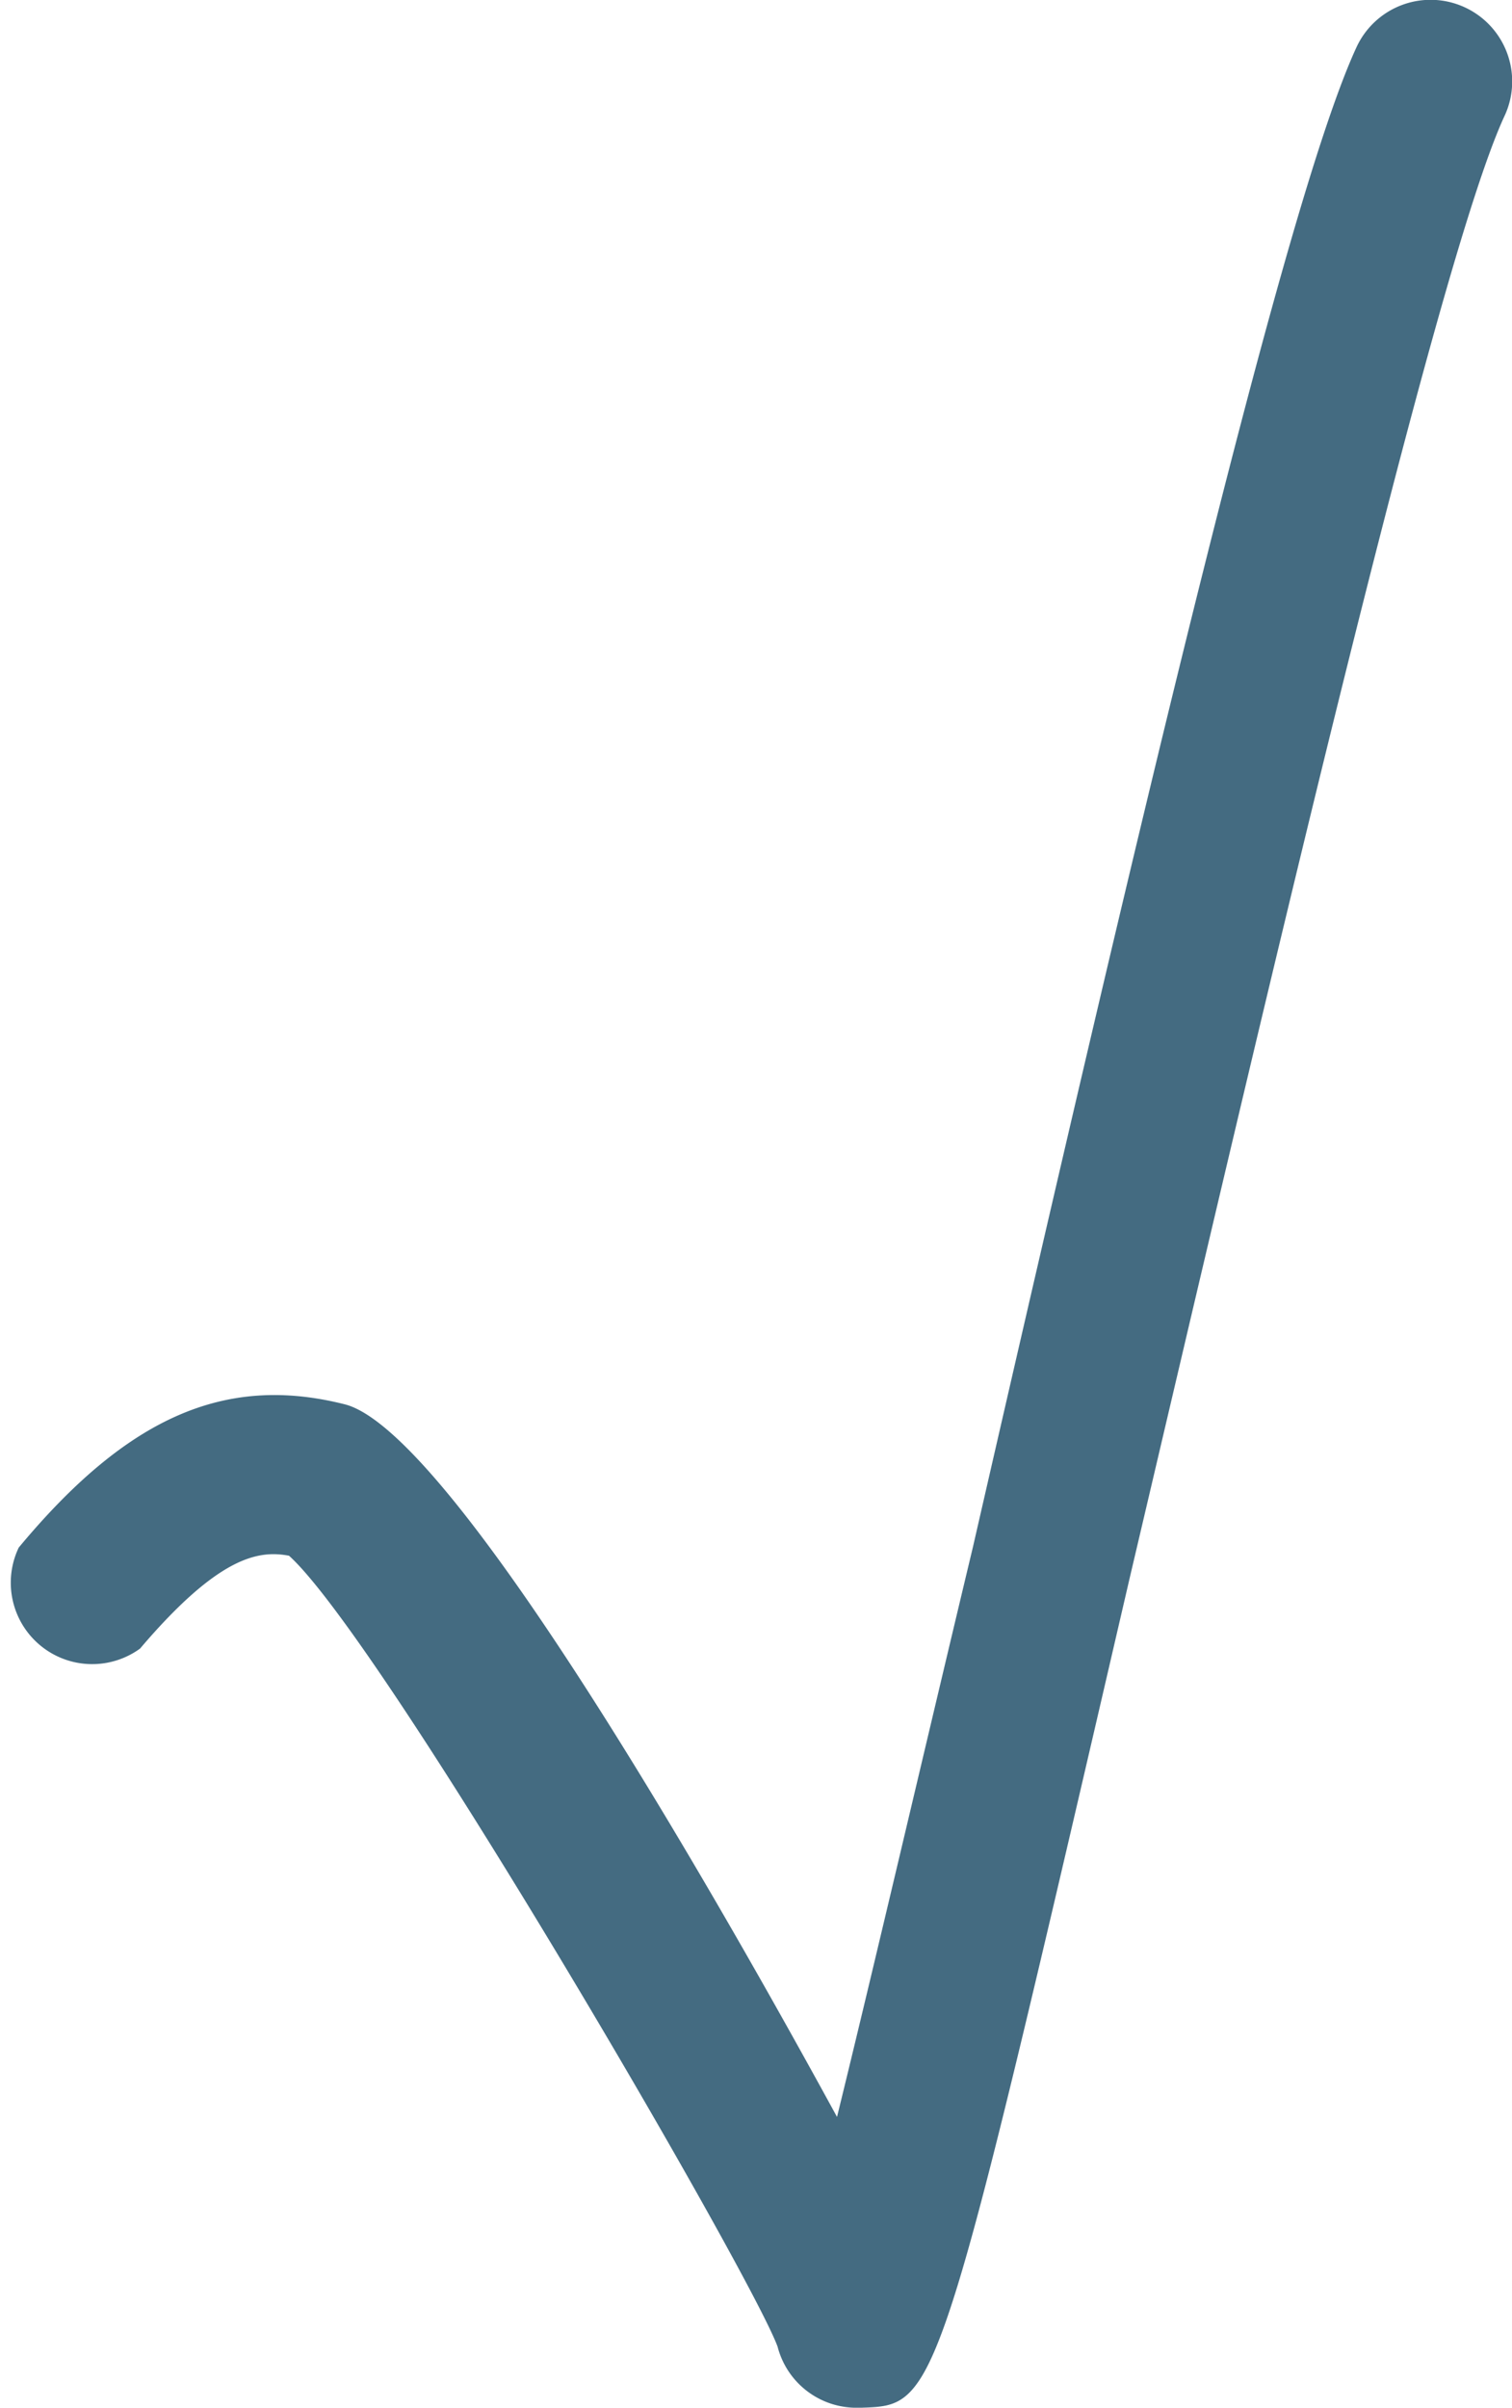 <svg xmlns="http://www.w3.org/2000/svg" viewBox="0 0 18.57 29.56"><defs><style>.cls-1{fill:#446b81;}</style></defs><g id="Layer_2" data-name="Layer 2"><g id="Layer_1-2" data-name="Layer 1"><path class="cls-1" d="M10.55,29.56a1,1,0,0,1-1-.75c-.33-.9-4.85-8.67-6-9.71-.37-.07-.86,0-1.83,1.14A1,1,0,0,1,.23,19c1.33-1.6,2.53-2.13,4-1.76,1.26.31,4.33,5.6,6.05,8.75.44-1.79,1.06-4.45,1.67-7C14.09,9.65,15.8,2.44,16.66.58a1,1,0,1,1,1.82.84c-.85,1.82-3,11.13-4.6,17.93-2.36,10.18-2.36,10.18-3.3,10.21Z"/></g></g></svg>